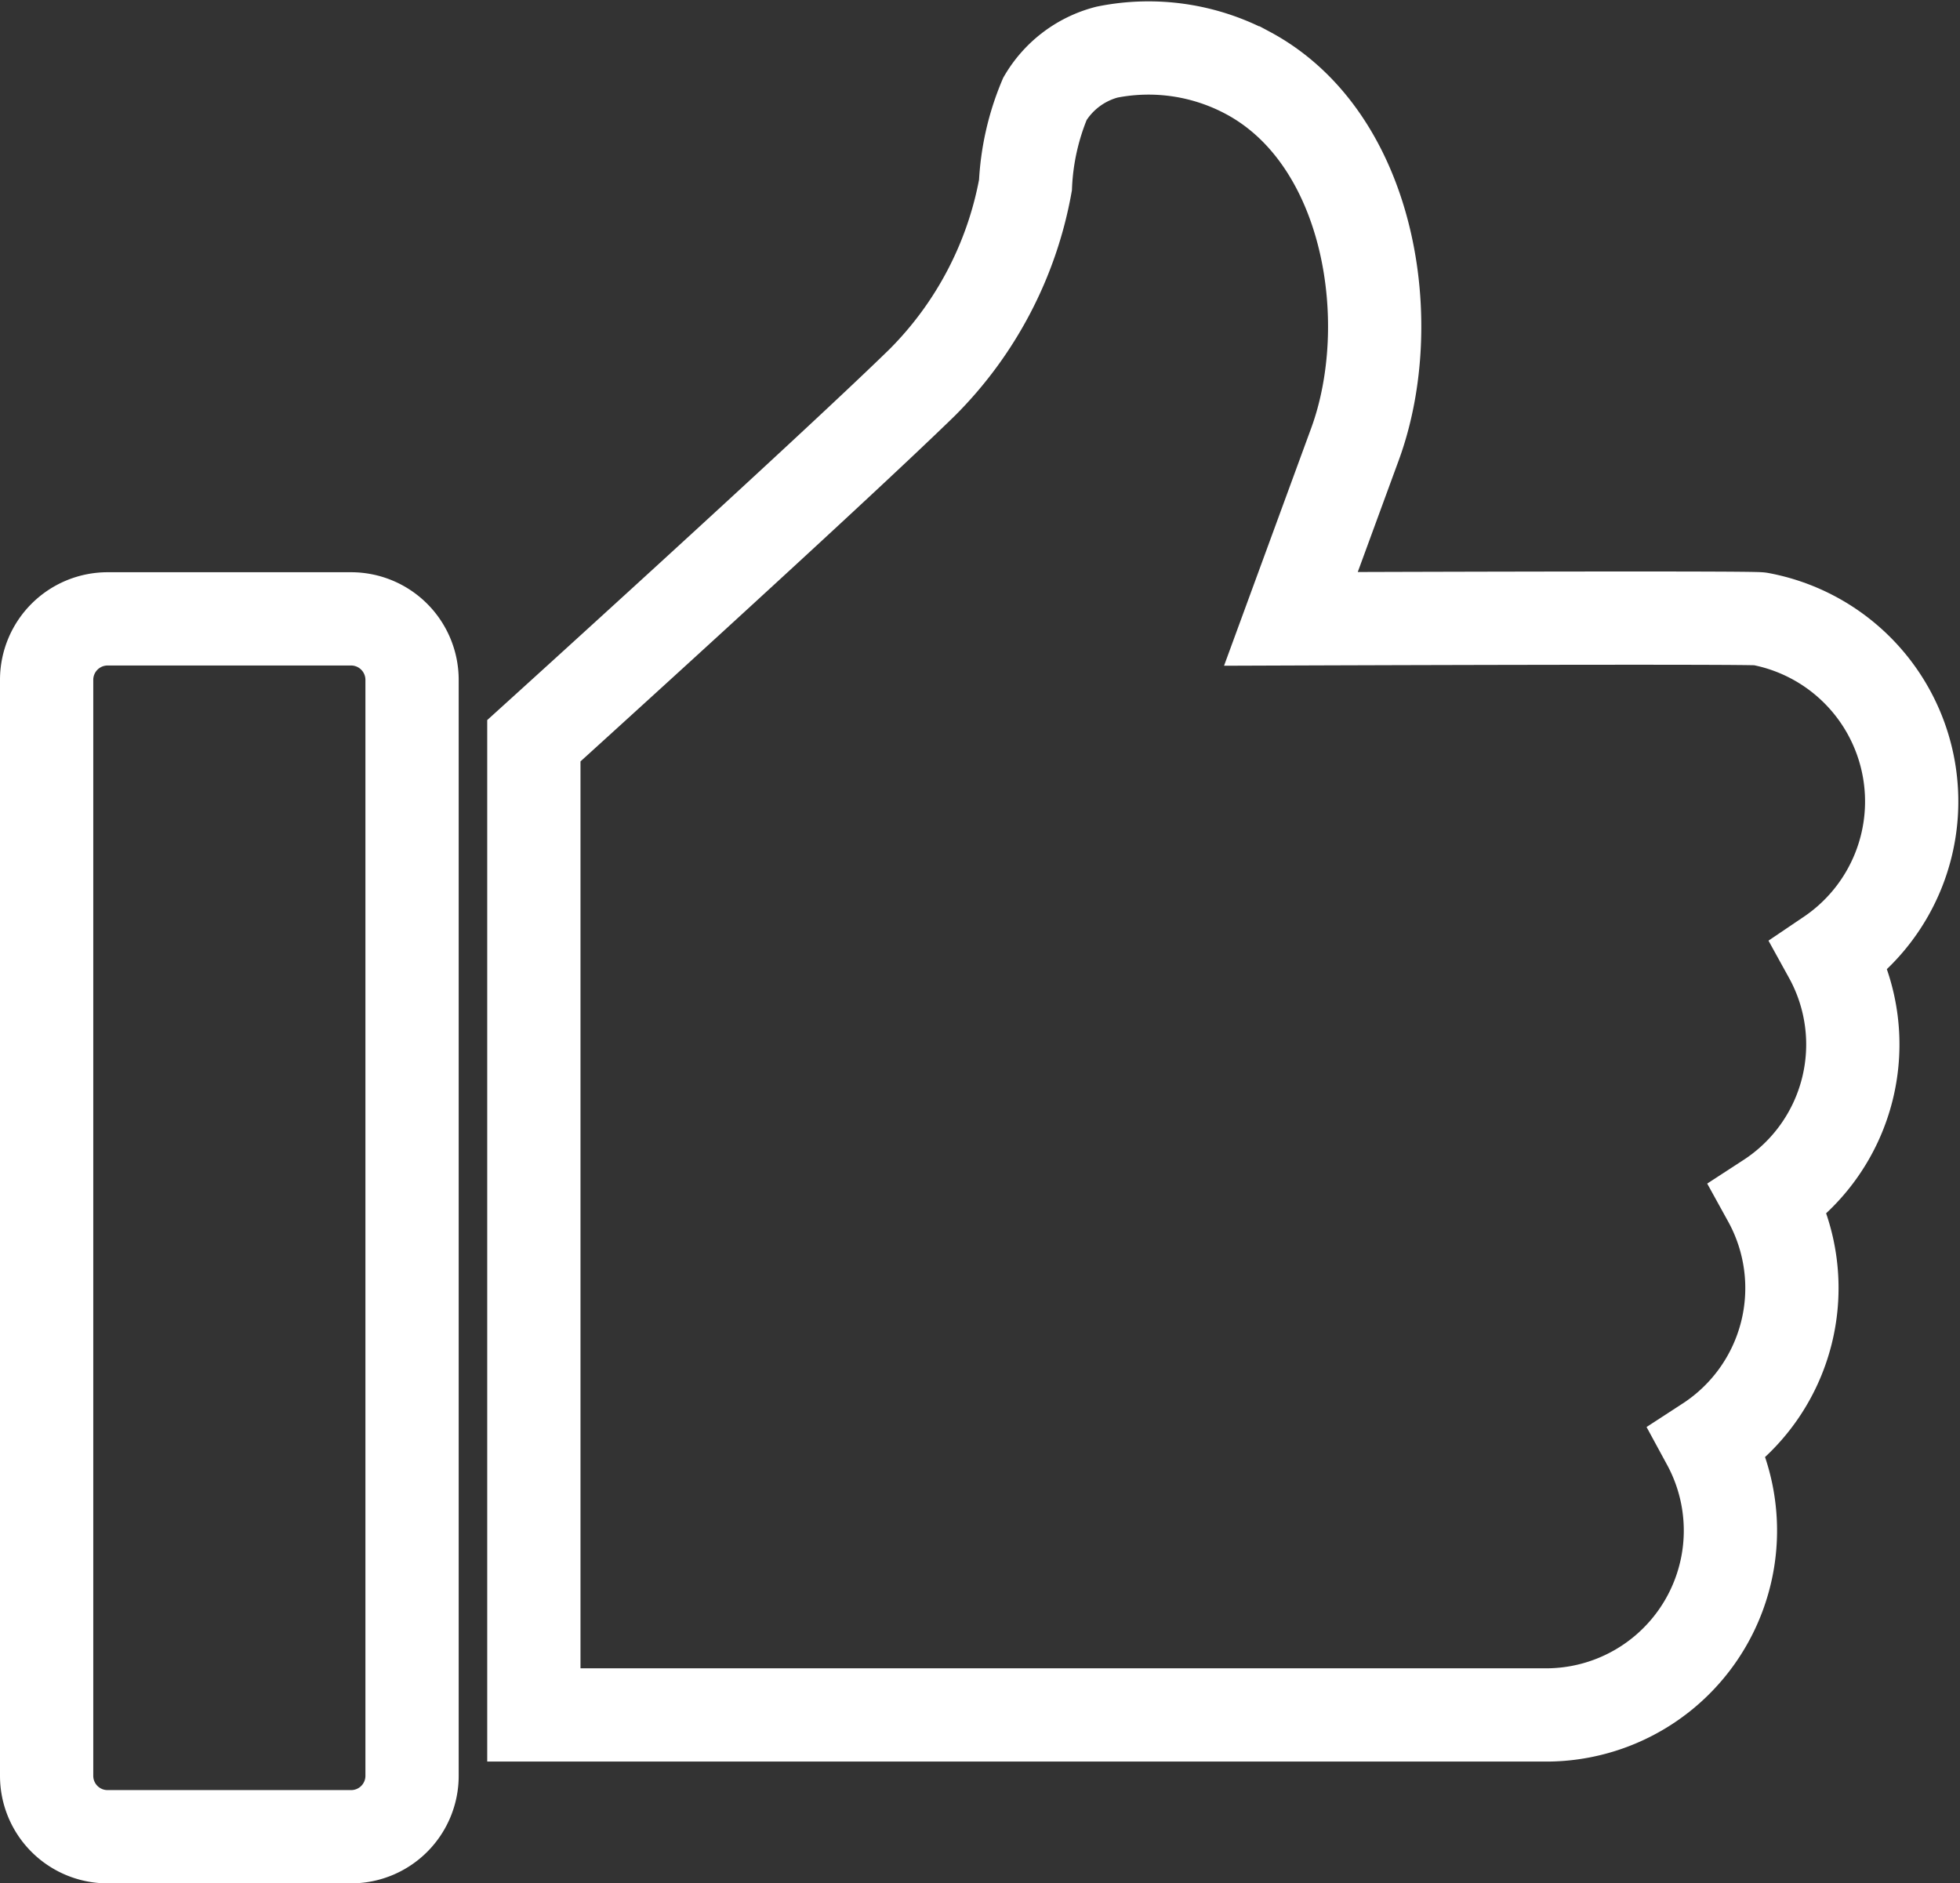 <svg xmlns="http://www.w3.org/2000/svg" viewBox="0 0 21.015 20.195">
  <rect x="0" y="0" width="21.015" height="20.195" fill="#333333" stroke="none"/>
  <defs>
    <style>
      .cls-1 {
        fill: none;
        stroke: #fff;
      }
    </style>
  </defs>
  <g id="like" transform="translate(0.5 -9.923)">
    <g id="Group_1994" data-name="Group 1994" transform="translate(0 16.559)">
      <g id="Group_1993" data-name="Group 1993" transform="translate(0 0)">
        <path id="Path_7445" data-name="Path 7445" class="cls-1" d="M3.265,167.256H.653a.654.654,0,0,0-.653.653v11.753a.653.653,0,0,0,.653.653H3.265a.653.653,0,0,0,.653-.653V167.909A.654.654,0,0,0,3.265,167.256Z" transform="translate(0 -167.256)"/>
      </g>
    </g>
    <g id="Group_1996" data-name="Group 1996" transform="translate(5.224 10.433)">
      <g id="Group_1995" data-name="Group 1995" transform="translate(0 0)">
        <path id="Path_7446" data-name="Path 7446" class="cls-1" d="M146.872,16.559c-.105-.018-5.029,0-5.029,0l.688-1.876c.475-1.3.167-3.274-1.149-3.978a2.257,2.257,0,0,0-1.511-.223,1.089,1.089,0,0,0-.665.5,2.711,2.711,0,0,0-.209.926,4,4,0,0,1-1.108,2.117c-1.014.989-4.163,3.841-4.163,3.841V28.312h10.883a1.977,1.977,0,0,0,1.707-2.92,1.977,1.977,0,0,0,.653-2.612,1.977,1.977,0,0,0,.653-2.612A1.992,1.992,0,0,0,146.872,16.559Z" transform="translate(-133.726 -10.433)"/>
      </g>
    </g>
  </g>
</svg>
